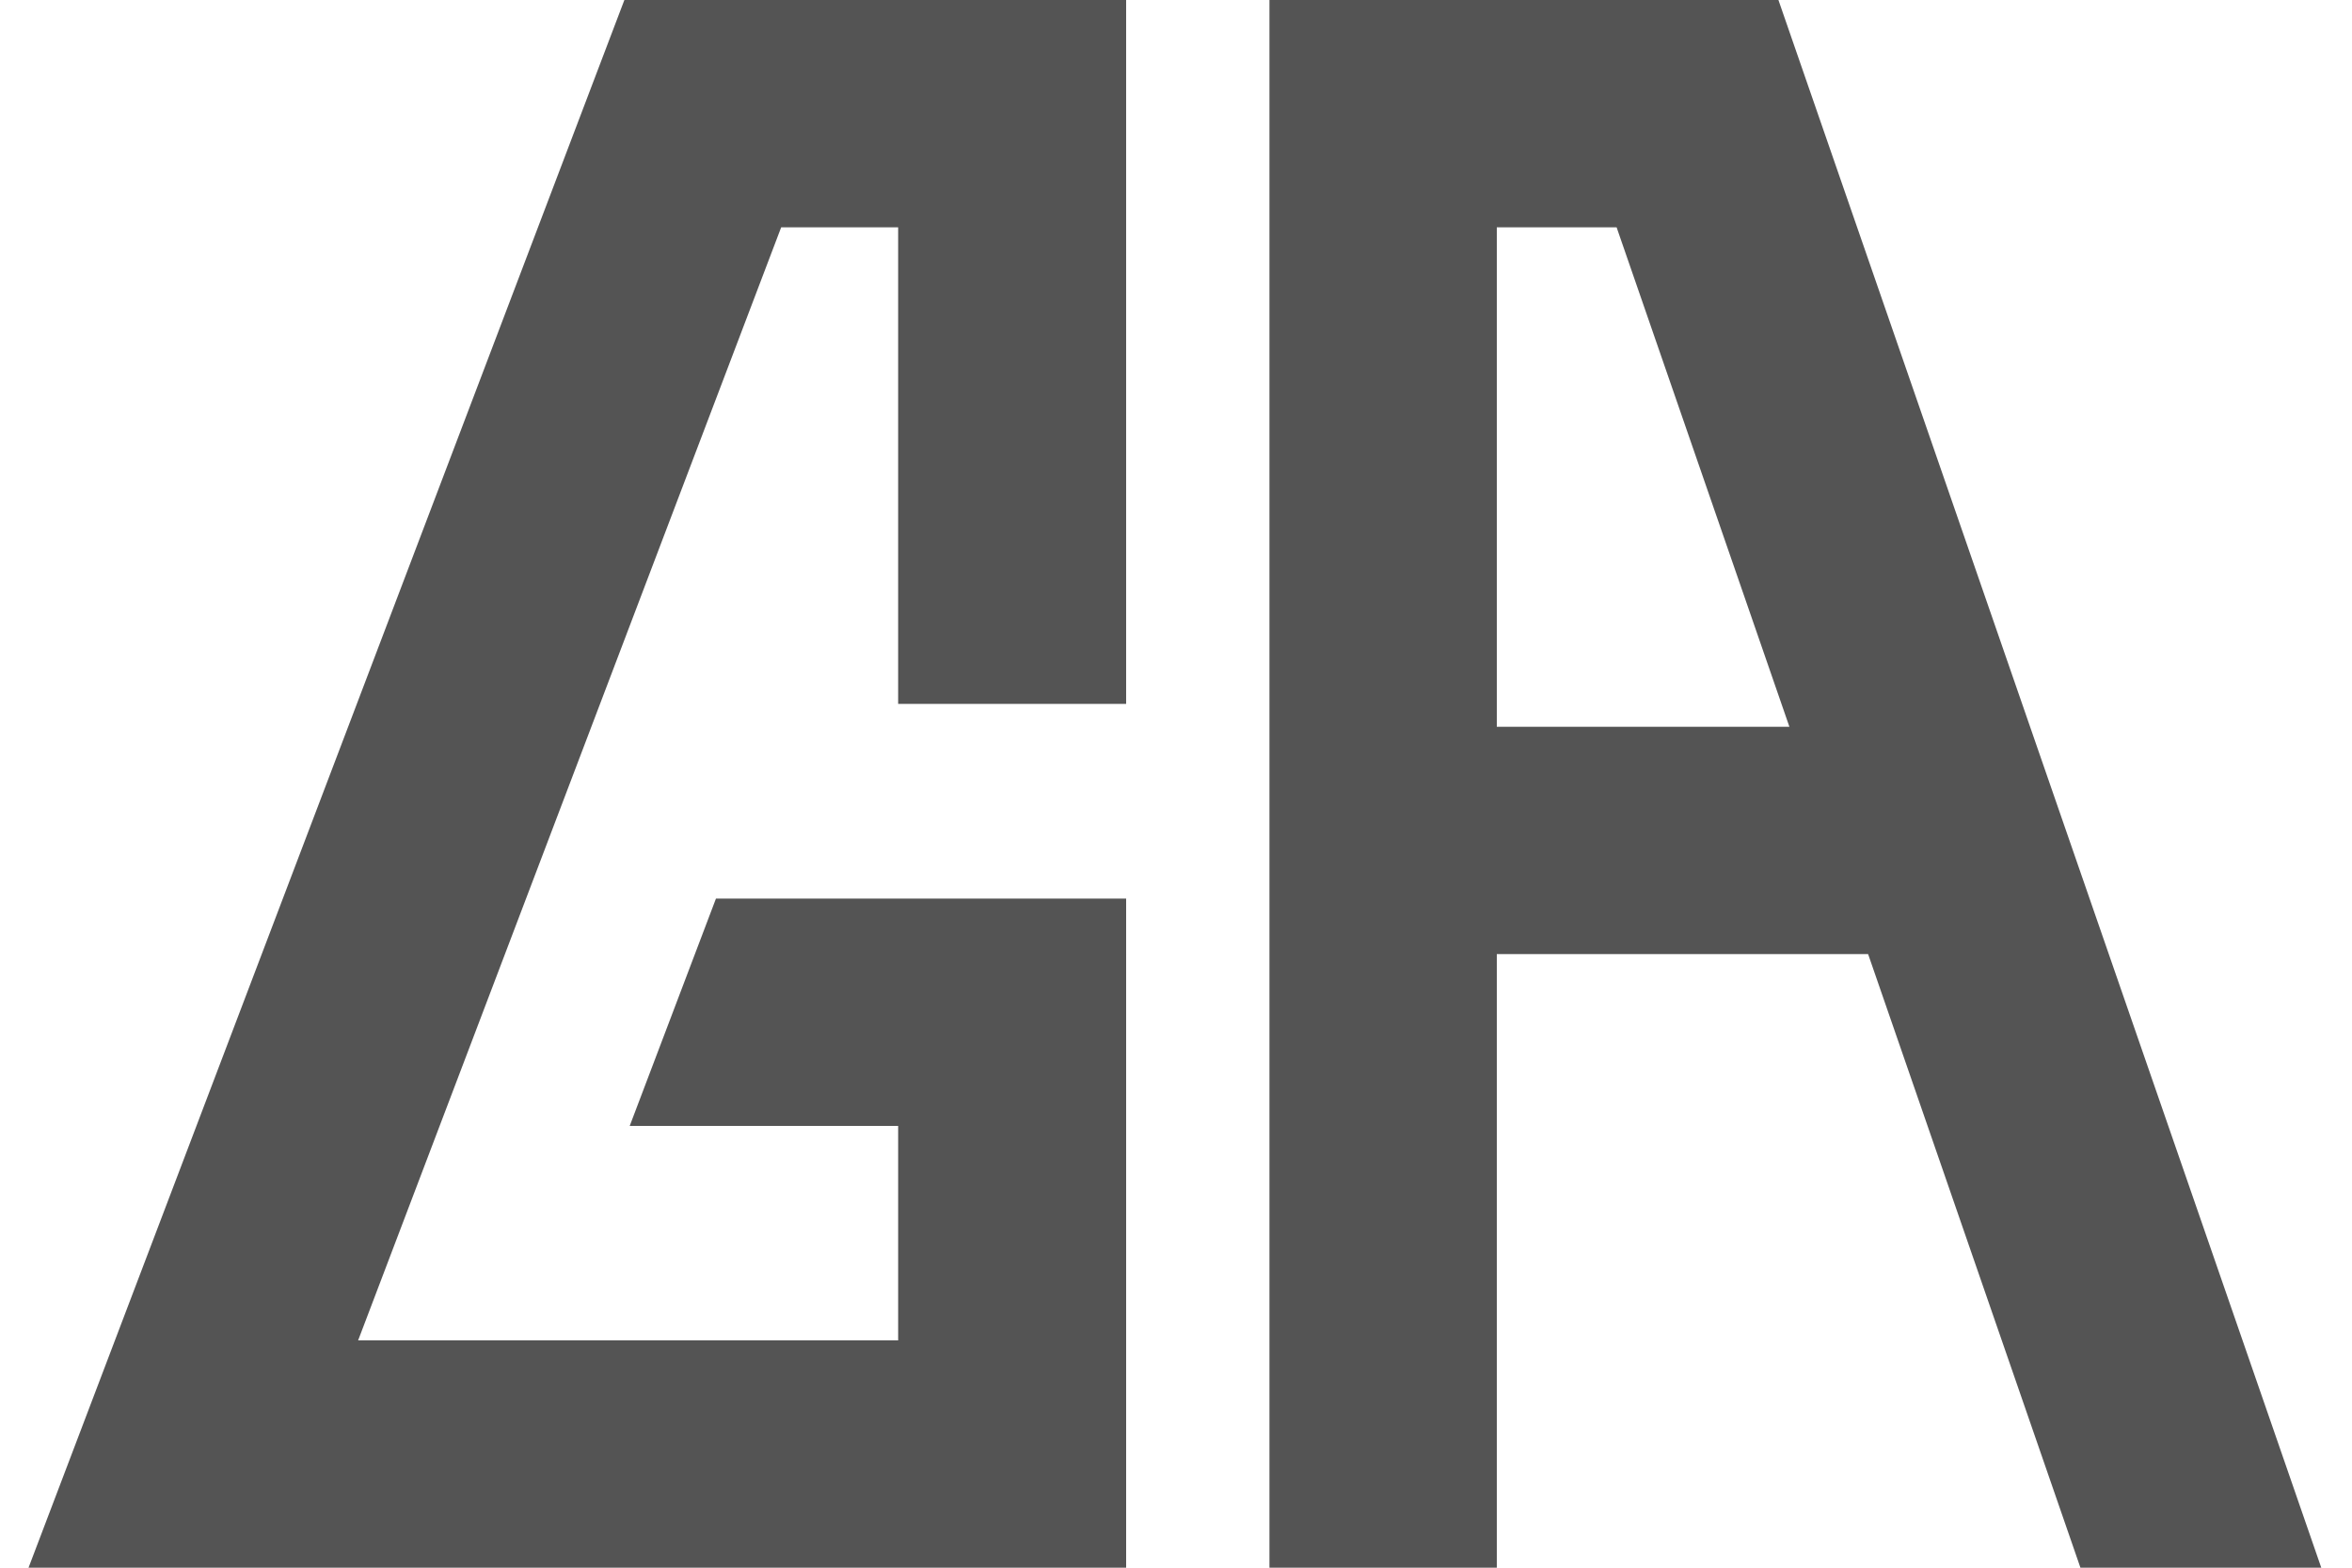 <svg width="75" height="50" fill="none" xmlns="http://www.w3.org/2000/svg"><g clip-path="url(#a)"><path d="M35.91 50h-35l19-50h16v22.45h-7.27V7.25h-3.73l-13.49 35.5h17.22v-6.84h-8.56l2.75-7.25h13.08V50Zm23.66-19.57H47.73V50h-7.25V0h16.23l17.31 50h-7.68l-6.77-19.57Zm-2.51-7.25L51.55 7.25h-3.82v15.93h9.33Z" fill="#545454"/></g><defs><clipPath id="a"><path fill="#fff" transform="translate(.91)" d="M0 0h73.11v50H0z"/></clipPath></defs></svg>
